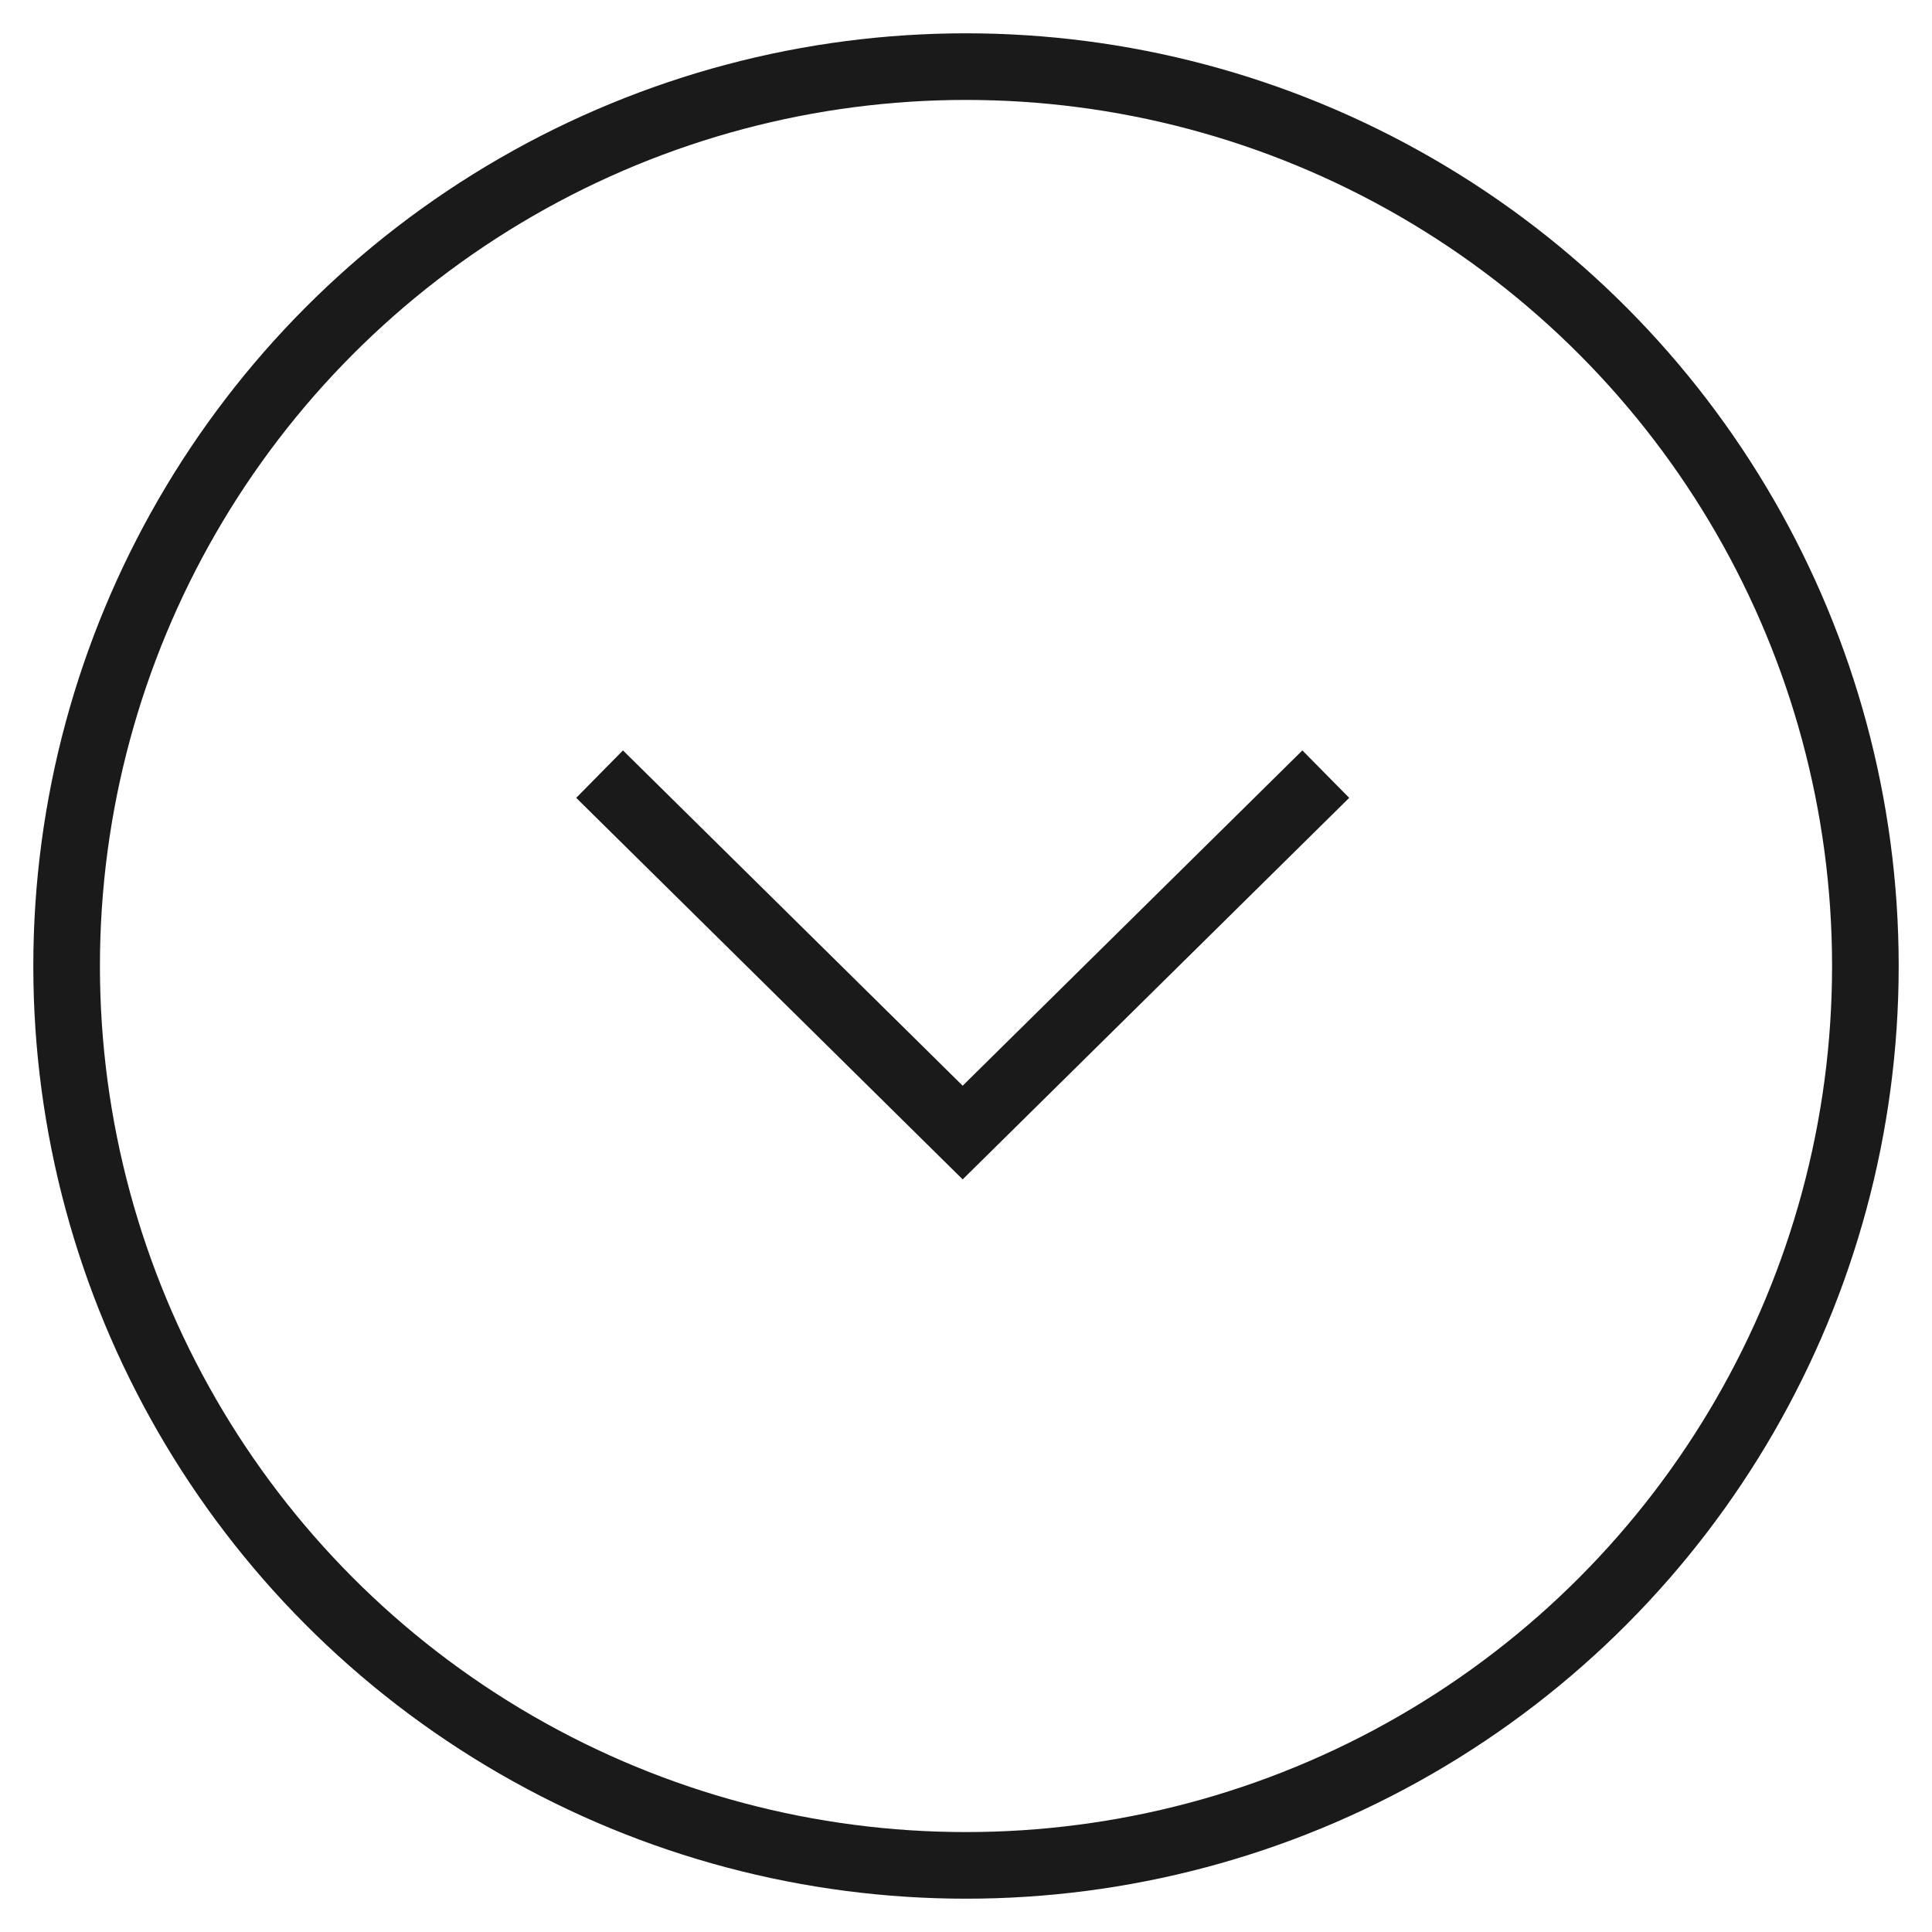 <svg xmlns="http://www.w3.org/2000/svg" width="29" height="29" viewBox="0 0 29 29">
    <g fill="none" fill-rule="evenodd" transform="matrix(1 0 0 -1 1 28)">
        <circle cx="13.5" cy="13.5" r="13.5" stroke="#1A1A1A"/>
        <path fill="#1A1A1A" fill-rule="nonzero" d="M13.45 11.703l-5.099 5.033-.702-.712 5.801-5.727 5.802 5.727-.703.712z"/>
    </g>
</svg>
